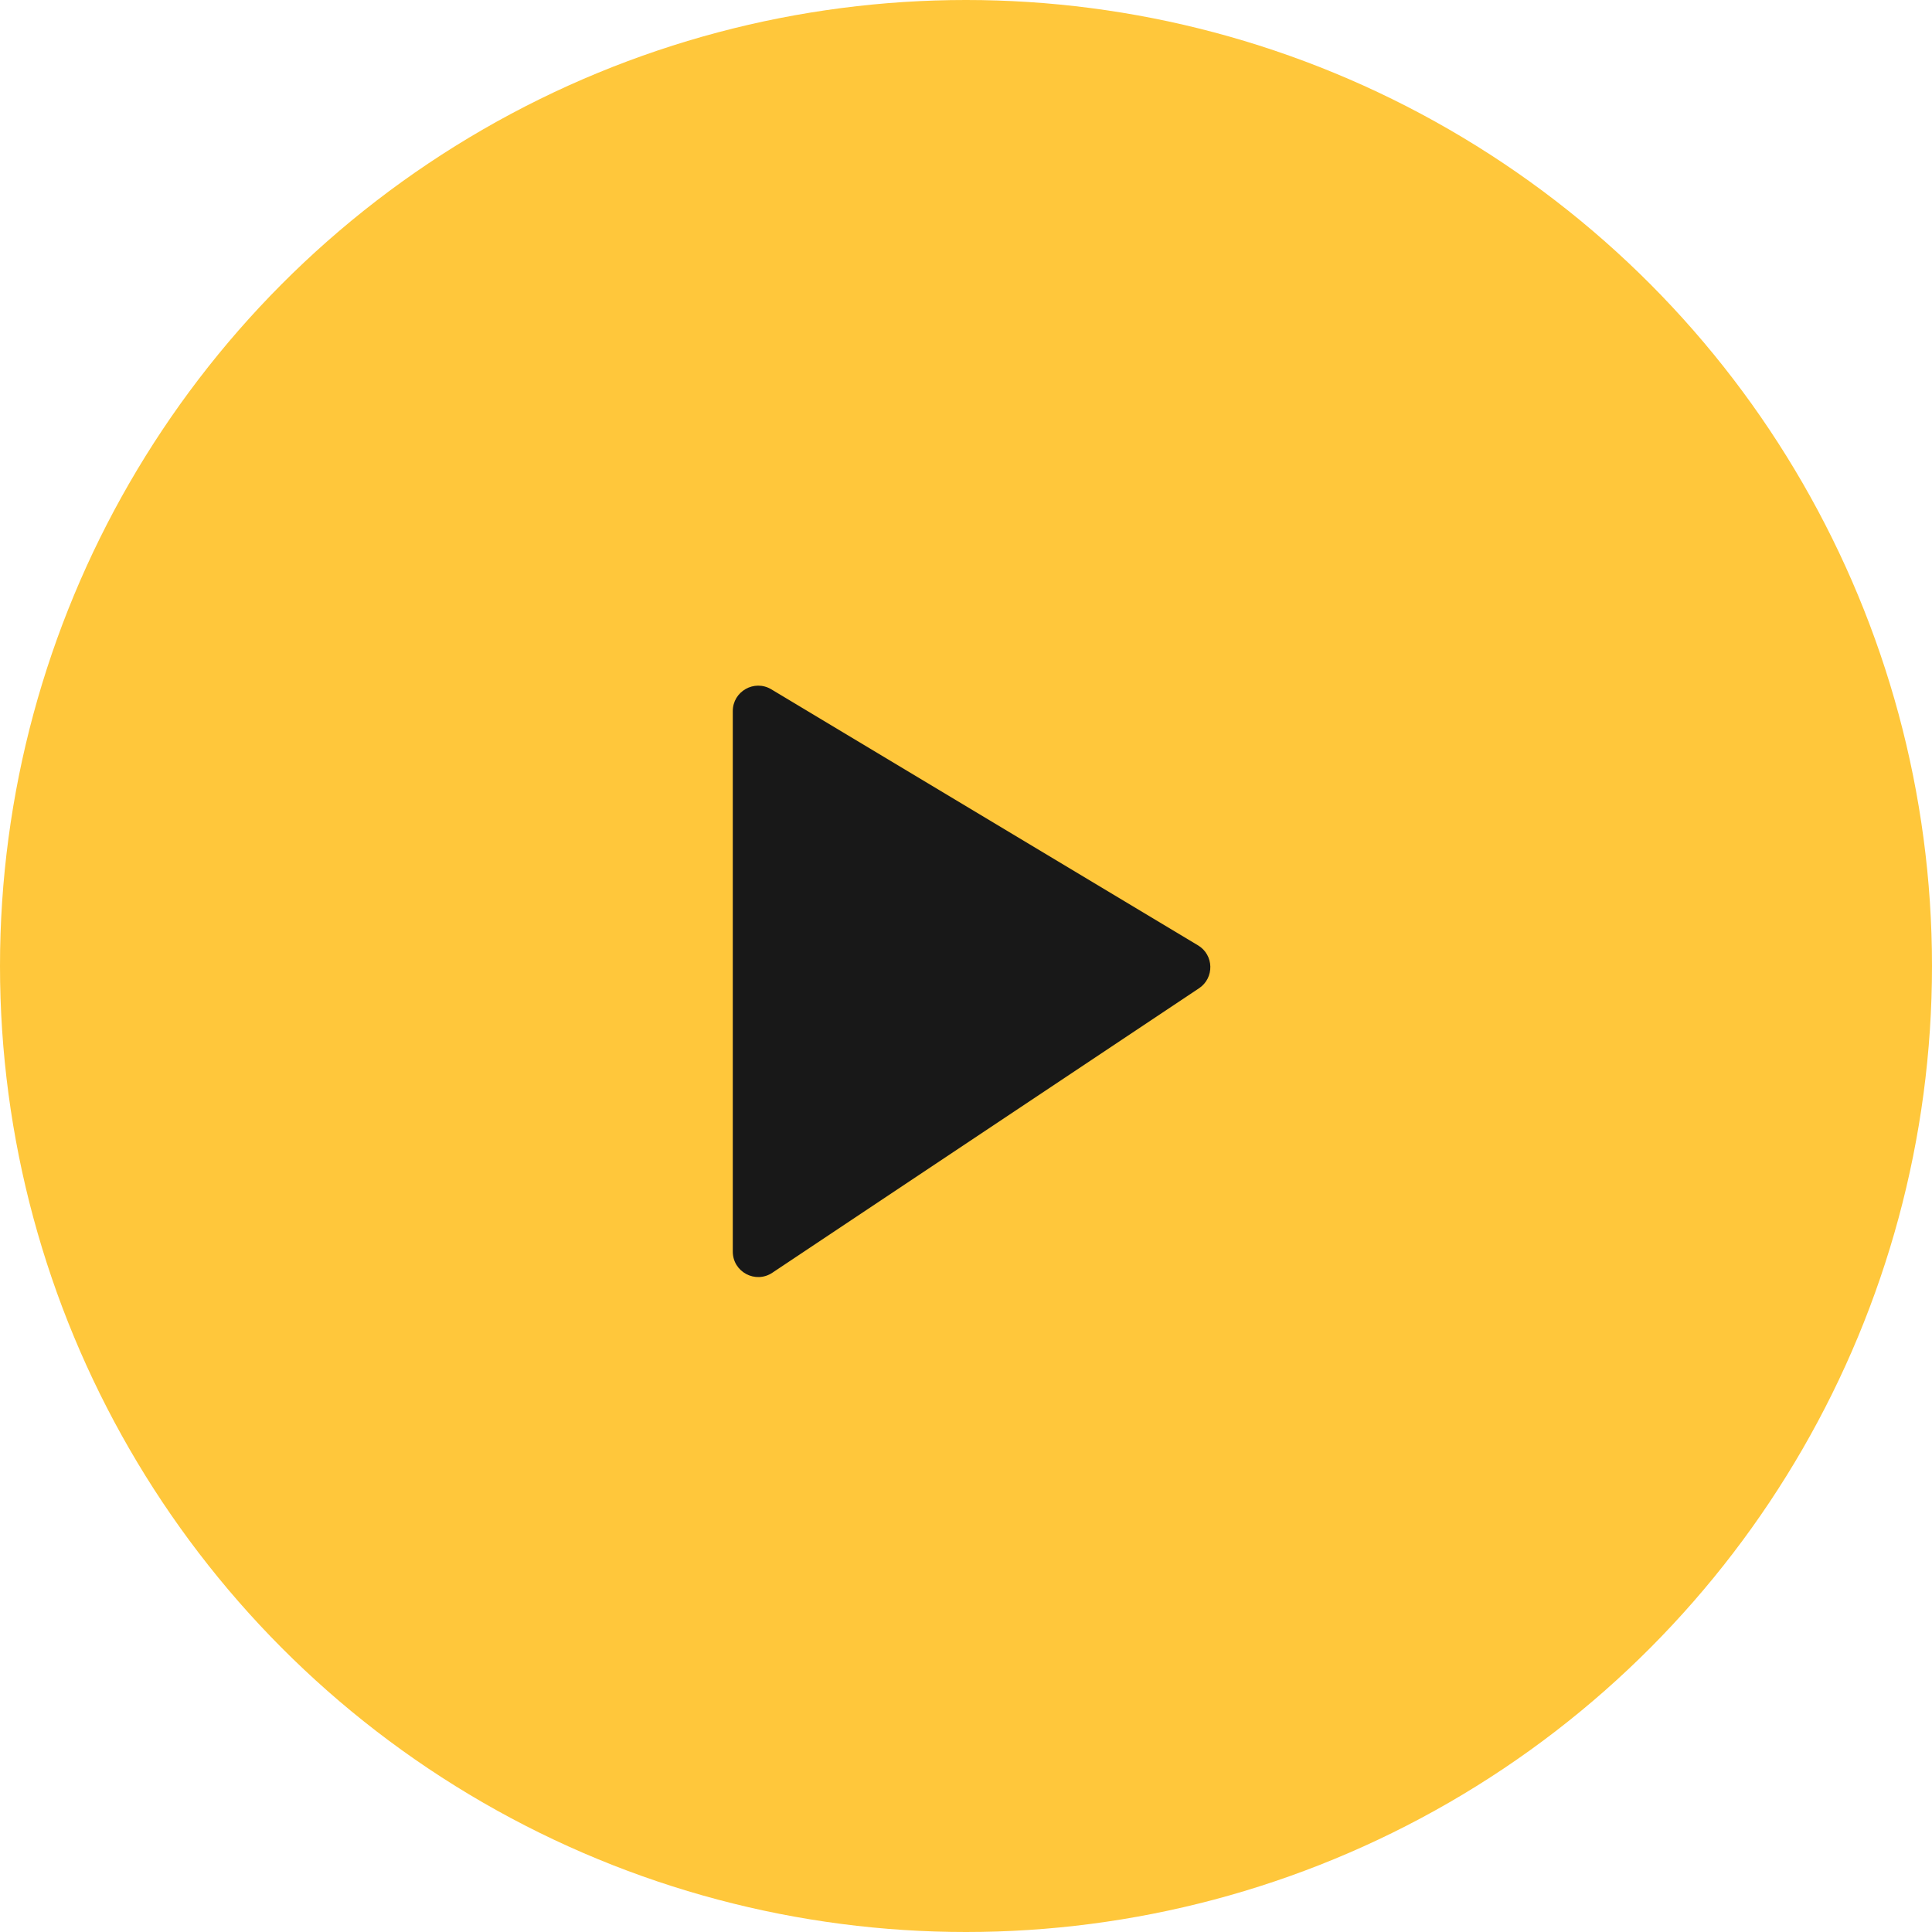 <?xml version="1.0" encoding="UTF-8"?> <svg xmlns="http://www.w3.org/2000/svg" width="76" height="76" viewBox="0 0 76 76" fill="none"><circle cx="38" cy="38" r="38" transform="matrix(-1 0 0 1 76 0)" fill="#FFC73B"></circle><path d="M28.826 49.235V27.973C28.826 27.196 29.674 26.716 30.341 27.116L47.126 37.187C47.756 37.565 47.777 38.469 47.166 38.877L30.381 50.067C29.716 50.51 28.826 50.034 28.826 49.235Z" fill="#181818"></path></svg> 